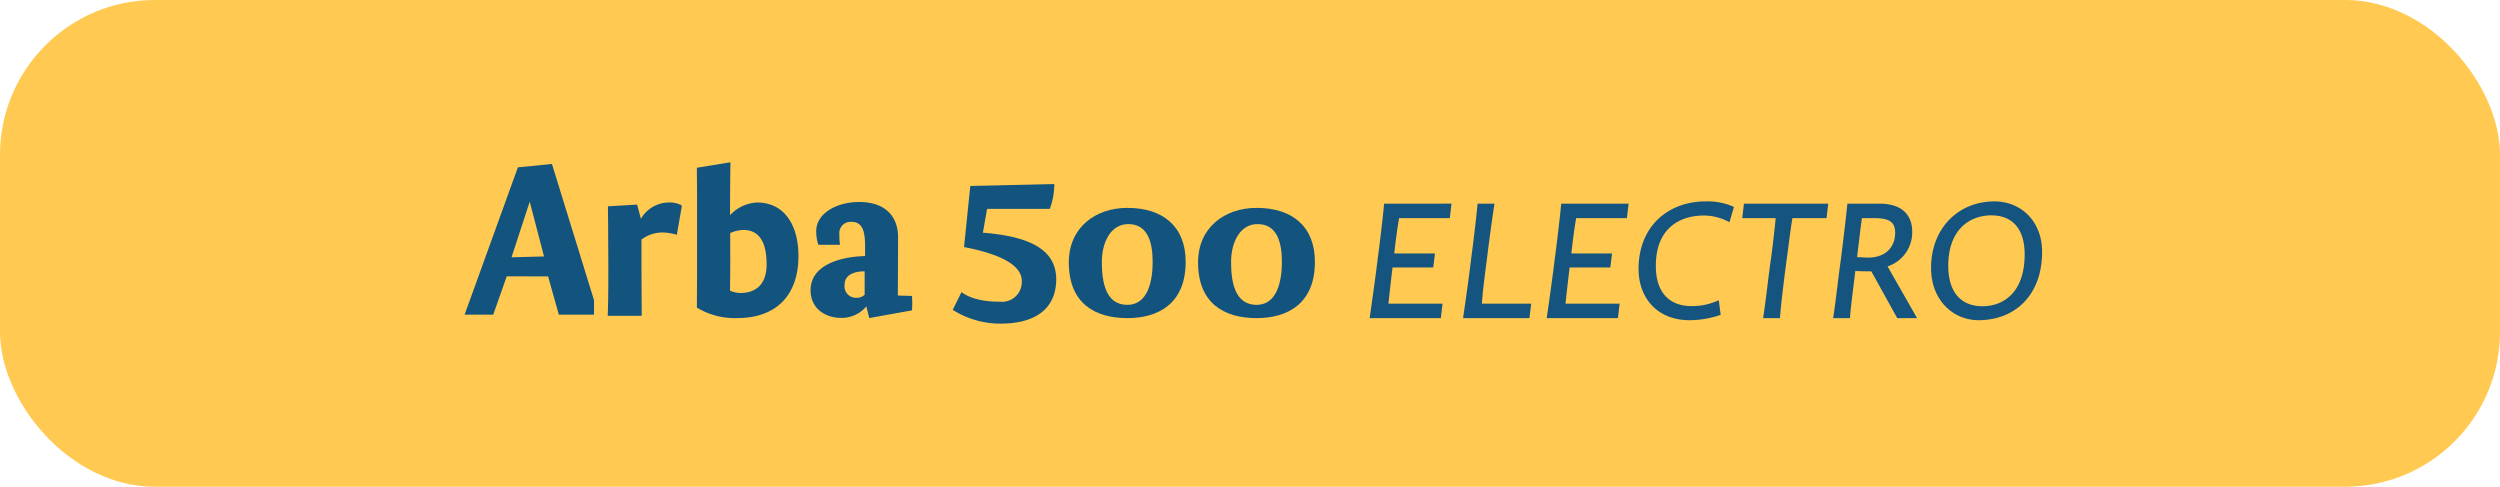 <svg xmlns="http://www.w3.org/2000/svg" width="339" height="66" viewBox="0 0 339 66">
  <g id="Group_1772" data-name="Group 1772" transform="translate(-498 -1716)">
    <rect id="Rectangle_897" data-name="Rectangle 897" width="339" height="66" rx="21" transform="translate(498 1716)" fill="#ffc952"/>
    <g id="Group_1771" data-name="Group 1771">
      <g id="Group_1740" data-name="Group 1740" transform="translate(561 1738)">
        <path id="Path_12330" data-name="Path 12330" d="M52.616,42.534a6.04,6.04,0,0,1-.284-1.839c0-2.407,2.718-3.964,5.832-3.964,4.161,0,5.265,2.634,5.265,4.7,0,3.4-.027,5.719-.027,7.983l1.925.055c0,.341.028.681.028.991,0,.341-.028.652-.028.963l-5.8,1.046-.4-1.585a4.324,4.324,0,0,1-3.483,1.558c-1.924,0-4.076-1.161-4.076-3.737,0-3.509,4.162-4.559,7.389-4.643V42.506c-.029-2.236-.566-3.085-1.9-3.085a1.527,1.527,0,0,0-1.585,1.7,9.309,9.309,0,0,0,.085,1.415ZM58.9,46.129c-1.218,0-2.718.369-2.718,1.813a1.561,1.561,0,0,0,1.585,1.782A1.518,1.518,0,0,0,58.9,49.3Z" transform="translate(-4.653 -31.339)" fill="#13547f"/>
        <path id="Path_12331" data-name="Path 12331" d="M34.49,41.851V36.533c0-2.263-.028-3.836-.028-4.6l4.555-.746c-.028,1.81-.056,4.432-.056,7.176a5.352,5.352,0,0,1,3.649-1.717c3.819,0,5.629,3.2,5.629,7.242,0,5.46-3.14,8.43-8.288,8.43A9.913,9.913,0,0,1,34.462,50.9c.028-3.027.028-6.026.028-9.053m4.5,3.225c0,1.556-.028,2.4-.028,3.536a3.722,3.722,0,0,0,1.358.311c2.149,0,3.6-1.16,3.6-3.876,0-3.2-1.115-4.677-3.18-4.677a4.809,4.809,0,0,0-1.754.424Z" transform="translate(-2.968 -31.187)" fill="#13547f"/>
        <path id="Path_12332" data-name="Path 12332" d="M28.724,40.866a7.368,7.368,0,0,1,1.854.311l.65-3.757.015-.225a3.464,3.464,0,0,0-1.669-.4A4.429,4.429,0,0,0,25.7,39.011l-.51-1.928-3.96.233.028,2.651c0,1.5.028,3.961.028,5.46,0,1.3,0,4.95-.085,6.733H25.81c0-2.008-.028-5.177-.028-6.761V41.825a4.7,4.7,0,0,1,2.942-.959" transform="translate(-1.796 -31.341)" fill="#13547f"/>
        <path id="Path_12333" data-name="Path 12333" d="M17.55,49.907,11.843,31.424l-4.619.465L0,51.86H3.882l1.834-5.2,5.607.018,1.454,5.181H17.55ZM6.364,44.082l2.467-7.539,1.937,7.428Z" transform="translate(0 -31.194)" fill="#13547f"/>
        <path id="Path_12329" data-name="Path 12329" d="M116.492,25.547c.849.622,2.334,1.3,5.182,1.3a2.7,2.7,0,0,0,3-2.8c0-2.49-3.876-3.846-7.836-4.609l.849-8.284,11.372-.26a1.668,1.668,0,0,1,0,.537,9.3,9.3,0,0,1-.594,2.829h-8.5l-.57,3.233c7.153.539,9.944,2.75,9.944,6.328,0,3.027-1.725,6-7.582,6a12.067,12.067,0,0,1-6.45-1.867Z" transform="translate(-49.115 -7.936)" fill="#13547f" stroke="rgba(0,0,0,0)" stroke-miterlimit="10" stroke-width="1"/>
        <path id="Path_12328" data-name="Path 12328" d="M159.919,17.819c0,5.73-3.79,7.633-7.907,7.633-4.479,0-7.94-2.07-7.94-7.549,0-4.757,3.629-7.4,7.94-7.4,4.868,0,7.907,2.559,7.907,7.315m-4.478,0c0-2.781-.734-5.116-3.3-5.116-2.441,0-3.589,2.558-3.589,5.116,0,2.67.474,5.835,3.462,5.835,2.793,0,3.429-3.248,3.429-5.835" transform="translate(-62.142 -4.314)" fill="#13547f"/>
        <path id="Path_12327" data-name="Path 12327" d="M190.347,17.819c0,5.73-3.79,7.633-7.907,7.633-4.478,0-7.94-2.07-7.94-7.549,0-4.757,3.629-7.4,7.94-7.4,4.868,0,7.907,2.559,7.907,7.315m-4.478,0c0-2.781-.734-5.116-3.3-5.116-2.441,0-3.589,2.558-3.589,5.116,0,2.67.474,5.835,3.461,5.835,2.793,0,3.429-3.248,3.429-5.835" transform="translate(-75.044 -4.314)" fill="#13547f"/>
      </g>
      <path id="Path_12464" data-name="Path 12464" d="M11.168,18.55l.234-1.964H4.061c.164-1.52.374-3.39.561-4.91h5.518l.234-1.894H4.855c.164-1.5.374-3.2.655-4.793h6.874l.234-1.964H3.476c-.094,1.286-.7,6.336-.888,7.6-.117,1.122-.631,4.887-1.076,7.926ZM23.42,16.586H16.733c.117-1.52.234-2.619.678-6.009.187-1.5.491-3.975,1.029-7.552H16.148c-.094,1.286-.7,6.336-.888,7.6-.117,1.122-.631,4.887-1.076,7.926h9ZM35.18,18.55l.234-1.964H28.073c.164-1.52.374-3.39.561-4.91h5.518l.234-1.894H28.867c.164-1.5.374-3.2.655-4.793H36.4l.234-1.964H27.488c-.094,1.286-.7,6.336-.888,7.6-.117,1.122-.631,4.887-1.076,7.926Zm9.913-1.637c-2.549,0-4.77-1.45-4.77-5.448,0-5.331,3.507-6.827,6.5-6.827a7.214,7.214,0,0,1,3.484.912l.608-2.081A8.675,8.675,0,0,0,47.1,2.721c-5.144,0-9.118,3.414-9.118,9.142,0,4.045,2.619,6.967,6.9,6.967a12.874,12.874,0,0,0,4.232-.725l-.257-1.987A8.388,8.388,0,0,1,45.094,16.913ZM57.158,18.55c.094-1.637.725-6.664.912-7.973.187-1.333.468-3.741.772-5.588h4.629L63.7,3.025H52.272l-.234,1.964h4.536c-.117,1.286-.468,4.372-.655,5.635-.187,1.122-.772,6.313-1.052,7.926Zm9.493,0c.07-1.333.538-4.793.725-6.406.631.07,1.52.047,2.174.07l3.507,6.336h2.689l-4-7.014a4.855,4.855,0,0,0,3.343-4.676c0-2.1-1.169-3.834-4.466-3.834H66.3l-.187,1.754c-.257,2.291-.585,4.863-.7,5.845-.187,1.122-.772,6.313-1.052,7.926ZM68.077,6.415l.187-1.426h1.66c1.987,0,2.852.491,2.852,1.964,0,1.941-1.263,3.39-3.694,3.39-.444,0-1.029-.047-1.473-.07ZM86.244,2.721c-4.887,0-8.6,3.624-8.6,9.025,0,4.4,3.016,7.084,6.43,7.084C89,18.83,92.7,15.464,92.7,9.572,92.7,5.316,89.751,2.721,86.244,2.721ZM84.607,16.937c-2.969,0-4.629-1.987-4.629-5.471,0-5.214,3.2-6.851,5.822-6.851,2.9,0,4.536,1.847,4.536,5.307C90.335,14.973,87.553,16.937,84.607,16.937Z" transform="translate(682.208 1740.588)" fill="#15547e"/>
    </g>
  </g>
</svg>
